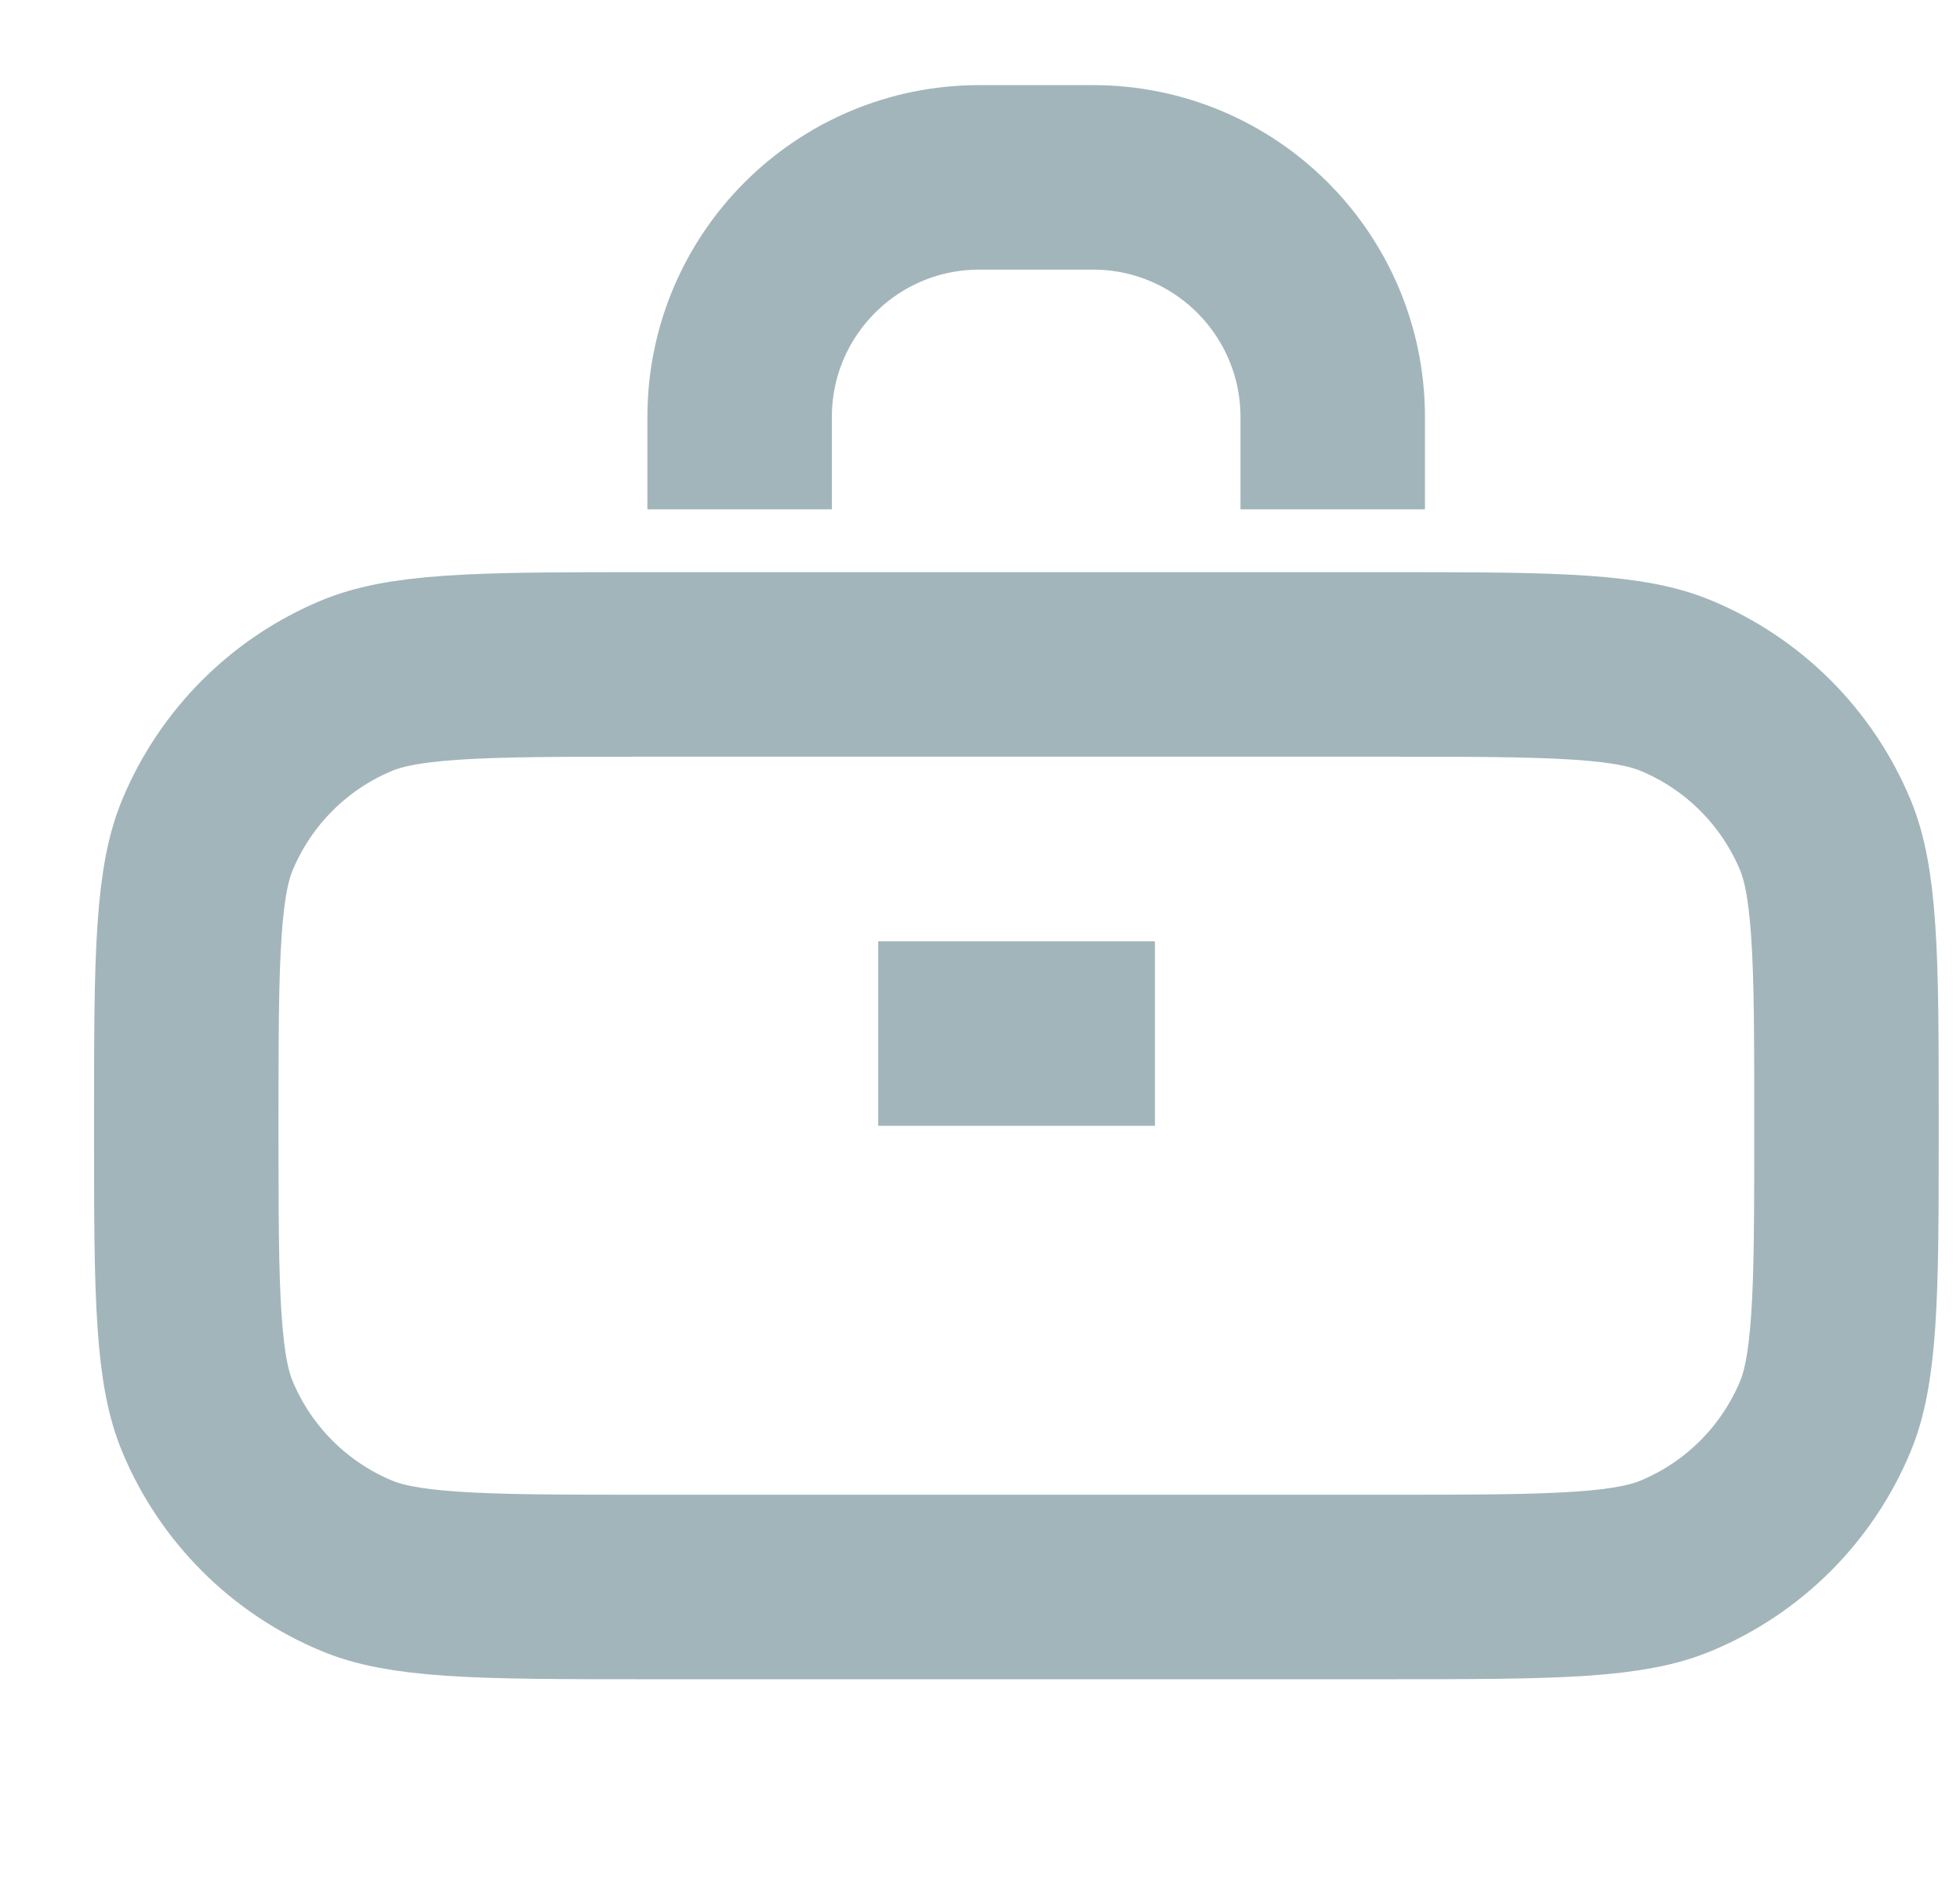 <svg width="25" height="24" viewBox="0 0 25 24" fill="none" xmlns="http://www.w3.org/2000/svg">
<g clip-path="url(#clip0_4930_16289)">
<path d="M2.376 14.356C2.376 13.243 2.376 12.468 2.418 11.861C2.458 11.265 2.535 10.917 2.644 10.652C3.003 9.787 3.69 9.1 4.554 8.742C4.82 8.632 5.167 8.556 5.763 8.515C6.37 8.474 7.146 8.473 8.258 8.473H17.67C18.782 8.473 19.558 8.474 20.165 8.515C20.761 8.556 21.108 8.632 21.373 8.742C22.238 9.1 22.925 9.787 23.284 10.652C23.393 10.917 23.469 11.265 23.51 11.861C23.552 12.468 23.552 13.243 23.552 14.356C23.552 15.468 23.552 16.244 23.51 16.851C23.469 17.447 23.393 17.794 23.284 18.059C22.925 18.924 22.238 19.611 21.373 19.969C21.108 20.079 20.761 20.155 20.165 20.196C19.558 20.237 18.782 20.238 17.67 20.238H8.258C7.146 20.238 6.37 20.237 5.763 20.196C5.167 20.155 4.82 20.079 4.554 19.969C3.69 19.611 3.003 18.924 2.644 18.059C2.535 17.794 2.458 17.447 2.418 16.851C2.376 16.244 2.376 15.468 2.376 14.356Z" stroke="#A2B5BB" stroke-width="2.353"/>
<path d="M9.434 5.319V5.319C9.434 3.631 10.802 2.262 12.491 2.262H13.942C15.63 2.262 16.999 3.631 16.999 5.319V5.319" stroke="#A2B5BB" stroke-width="2.353" stroke-linecap="square"/>
<path d="M12.378 13.18L13.555 13.18" stroke="#A2B5BB" stroke-width="2.353" stroke-linecap="square"/>
</g>
<defs>
<clipPath id="clip0_4930_16289">
<rect width="24" height="24" fill="white" transform="translate(0.965)"/>
</clipPath>
</defs>
</svg>
